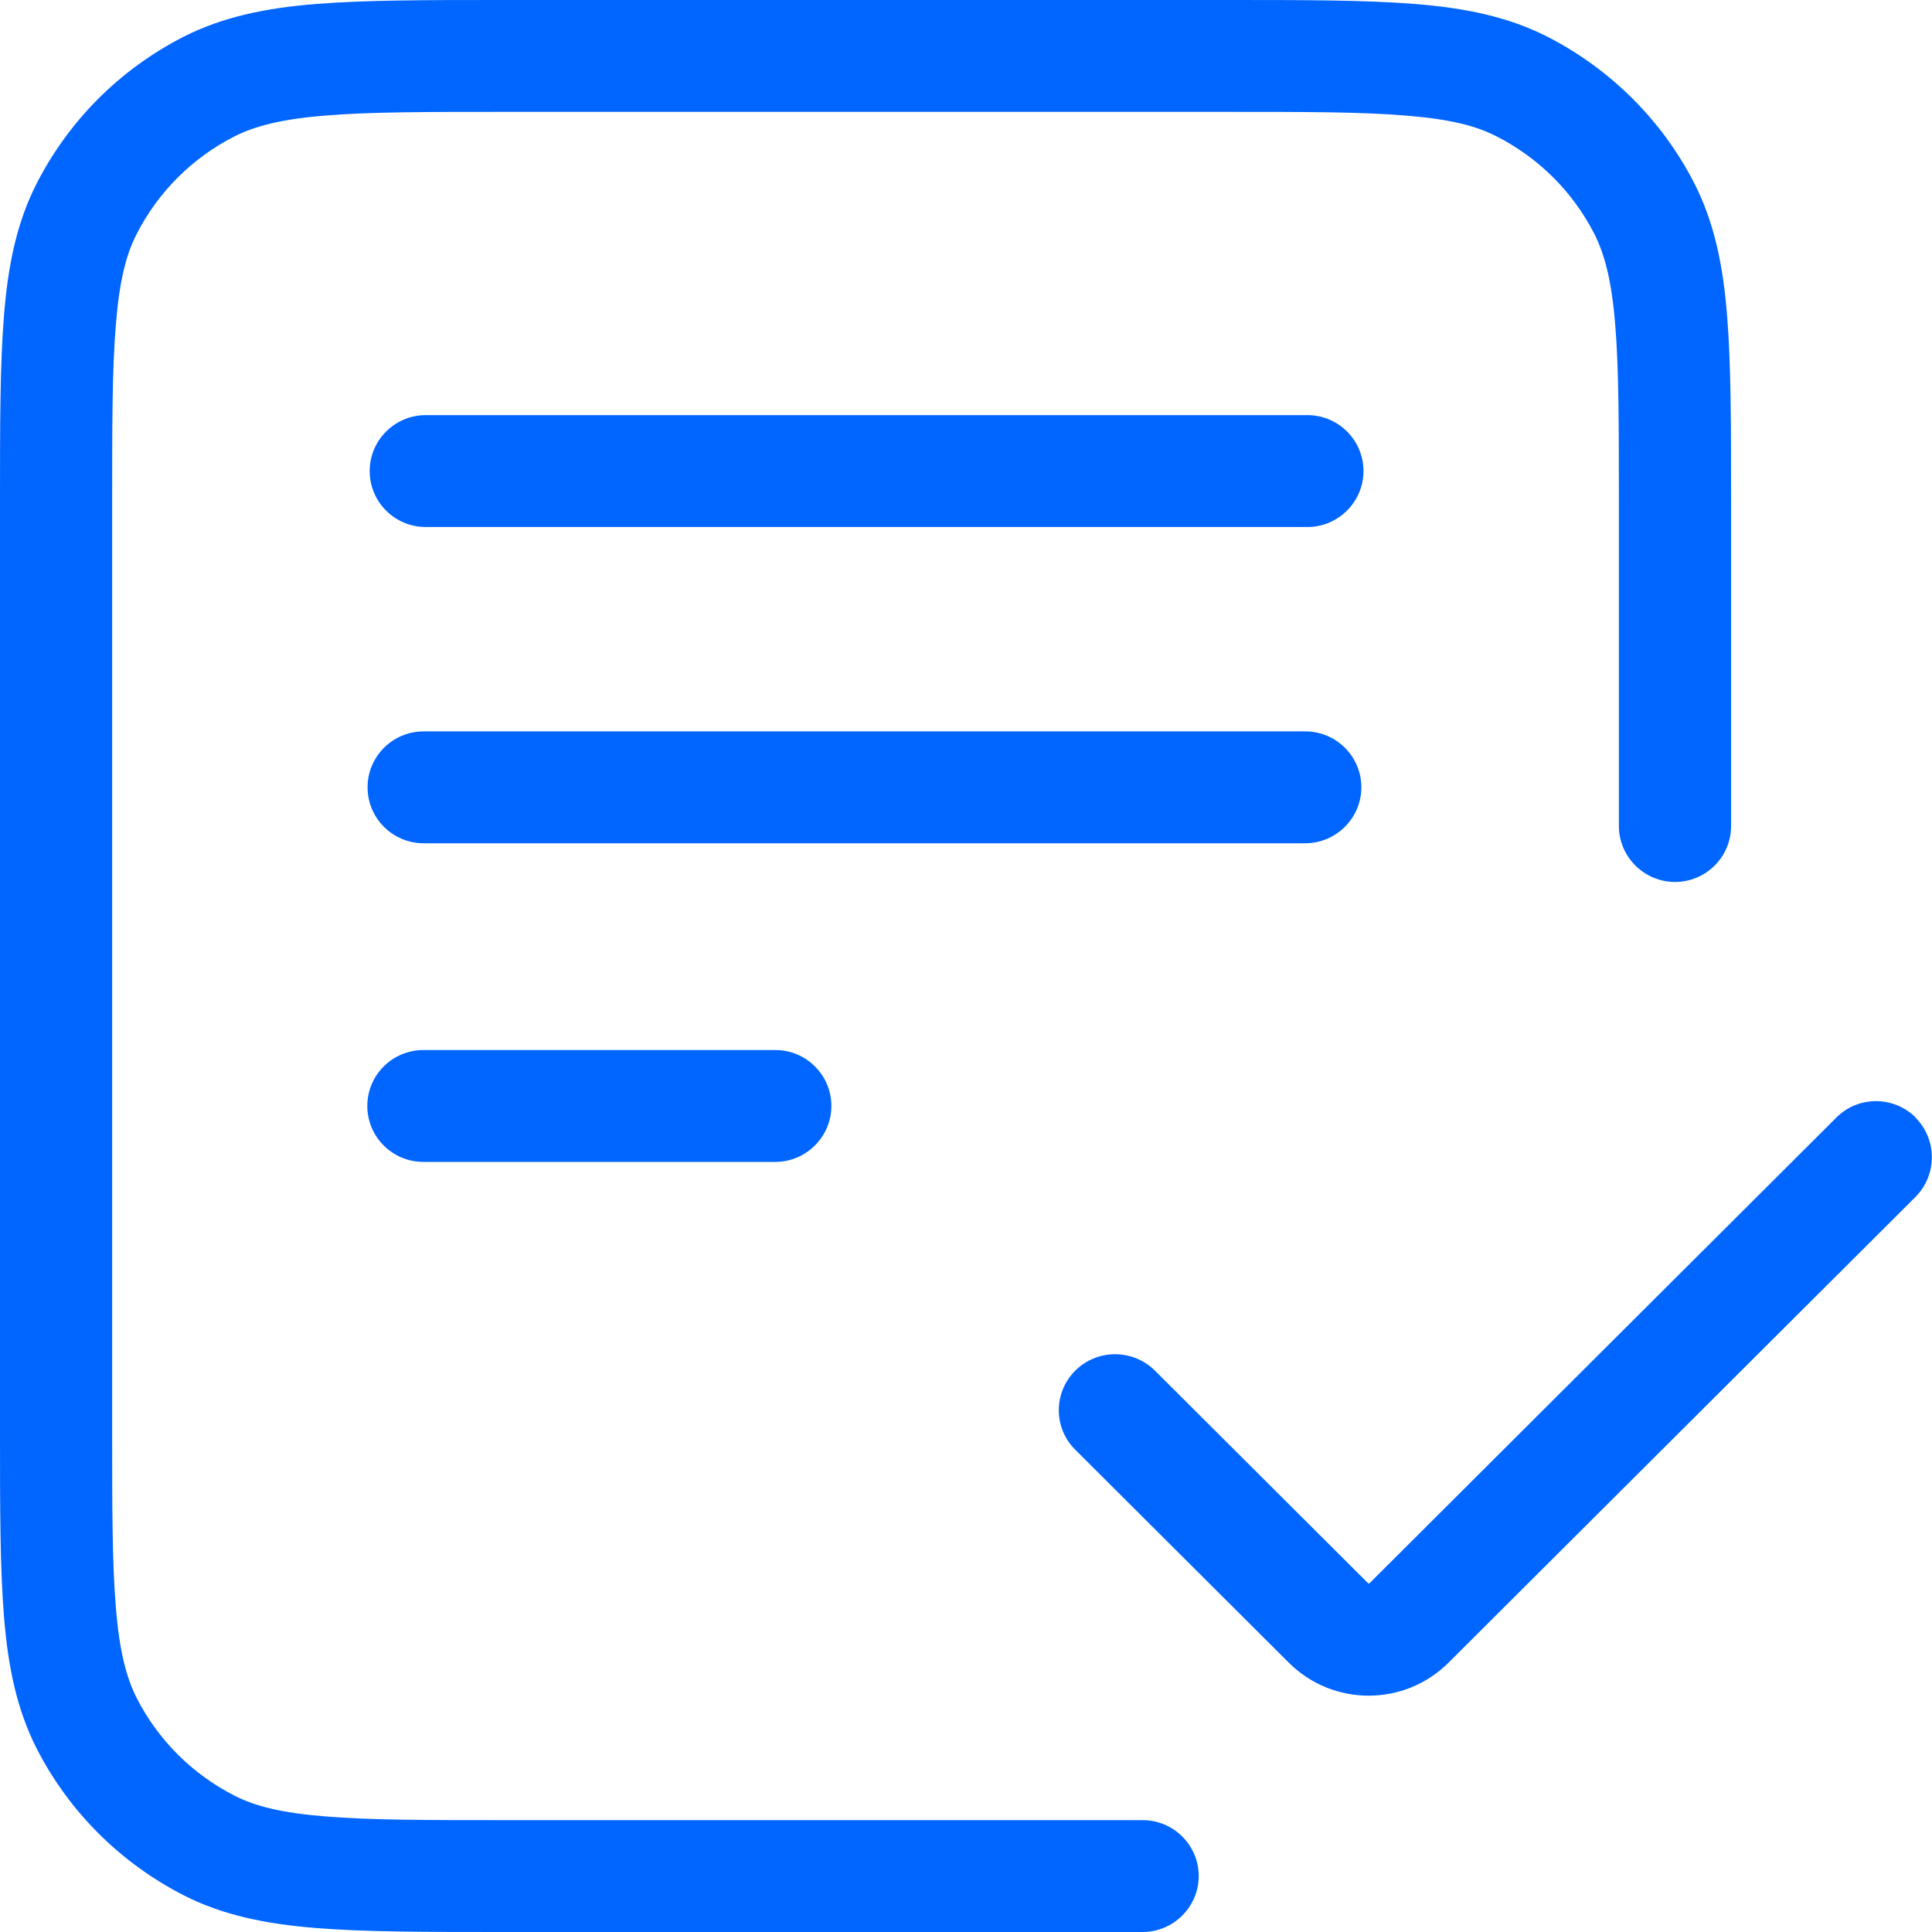 <svg width="60" height="60" viewBox="0 0 60 60" fill="none" xmlns="http://www.w3.org/2000/svg">
<g clip-path="url(#clip0_2594_258)">
<path fill-rule="evenodd" clip-rule="evenodd" d="M15.617 0H38.143C40.52 0 42.41 0 43.937 0.123C45.497 0.247 46.834 0.519 48.048 1.136C50.012 2.141 51.614 3.729 52.621 5.697C53.24 6.915 53.512 8.241 53.636 9.797C53.76 11.32 53.76 13.205 53.76 15.576V25.653C53.76 26.616 52.976 27.39 52.018 27.39C51.061 27.39 50.276 26.608 50.276 25.653V15.65C50.276 13.189 50.276 11.444 50.161 10.077C50.054 8.735 49.839 7.912 49.517 7.269C48.849 5.96 47.784 4.898 46.471 4.232C45.828 3.902 45.002 3.696 43.657 3.589C42.286 3.474 40.545 3.474 38.069 3.474H15.691C13.223 3.474 11.473 3.474 10.103 3.589C8.758 3.696 7.932 3.911 7.288 4.232C5.976 4.898 4.911 5.96 4.243 7.269C3.913 7.912 3.706 8.735 3.599 10.077C3.483 11.444 3.483 13.181 3.483 15.65V44.35C3.483 46.811 3.483 48.556 3.599 49.923C3.706 51.265 3.921 52.088 4.243 52.73C4.911 54.039 5.976 55.102 7.288 55.768C7.932 56.098 8.758 56.303 10.103 56.41C11.473 56.526 13.215 56.526 15.691 56.526H35.485C36.451 56.526 37.227 57.308 37.227 58.263C37.227 59.218 36.442 60 35.485 60H15.617C13.24 60 11.35 60 9.823 59.877C8.262 59.753 6.925 59.481 5.712 58.864C3.747 57.859 2.146 56.271 1.139 54.303C0.52 53.084 0.248 51.759 0.124 50.203C0 48.68 0 46.795 0 44.424V15.576C0 13.205 0 11.32 0.124 9.797C0.248 8.241 0.52 6.907 1.139 5.697C2.146 3.729 3.739 2.141 5.712 1.136C6.934 0.519 8.262 0.247 9.823 0.123C11.35 0 13.24 0 15.617 0Z" fill="#0165FF"/>
<path fill-rule="evenodd" clip-rule="evenodd" d="M11.481 14.63C11.481 13.666 12.266 12.892 13.223 12.892H40.602C41.568 12.892 42.344 13.675 42.344 14.63C42.344 15.585 41.56 16.367 40.602 16.367H13.223C12.257 16.367 11.481 15.585 11.481 14.63Z" fill="#0165FF"/>
<path fill-rule="evenodd" clip-rule="evenodd" d="M11.415 24.451C11.415 23.488 12.2 22.714 13.157 22.714H40.536C41.502 22.714 42.278 23.496 42.278 24.451C42.278 25.406 41.494 26.188 40.536 26.188H13.157C12.191 26.188 11.415 25.406 11.415 24.451Z" fill="#0165FF"/>
<path fill-rule="evenodd" clip-rule="evenodd" d="M11.407 34.347C11.407 33.384 12.191 32.61 13.149 32.61H24.078C25.043 32.61 25.819 33.392 25.819 34.347C25.819 35.302 25.035 36.084 24.078 36.084H13.149C12.183 36.084 11.407 35.302 11.407 34.347Z" fill="#0165FF"/>
<path fill-rule="evenodd" clip-rule="evenodd" d="M59.488 34.709C60.165 35.392 60.165 36.487 59.488 37.171L44.985 51.636C43.615 53.002 41.395 53.002 40.025 51.636L33.396 45.025C32.711 44.35 32.711 43.246 33.396 42.563C34.081 41.888 35.179 41.888 35.864 42.563L42.493 49.174C42.493 49.174 42.517 49.182 42.526 49.174L57.028 34.709C57.705 34.026 58.811 34.026 59.496 34.709H59.488Z" fill="#0165FF"/>
</g>
<defs>
<clipPath id="clip0_2594_258">
<rect width="60" height="60" fill="white"/>
</clipPath>
</defs>
</svg>
